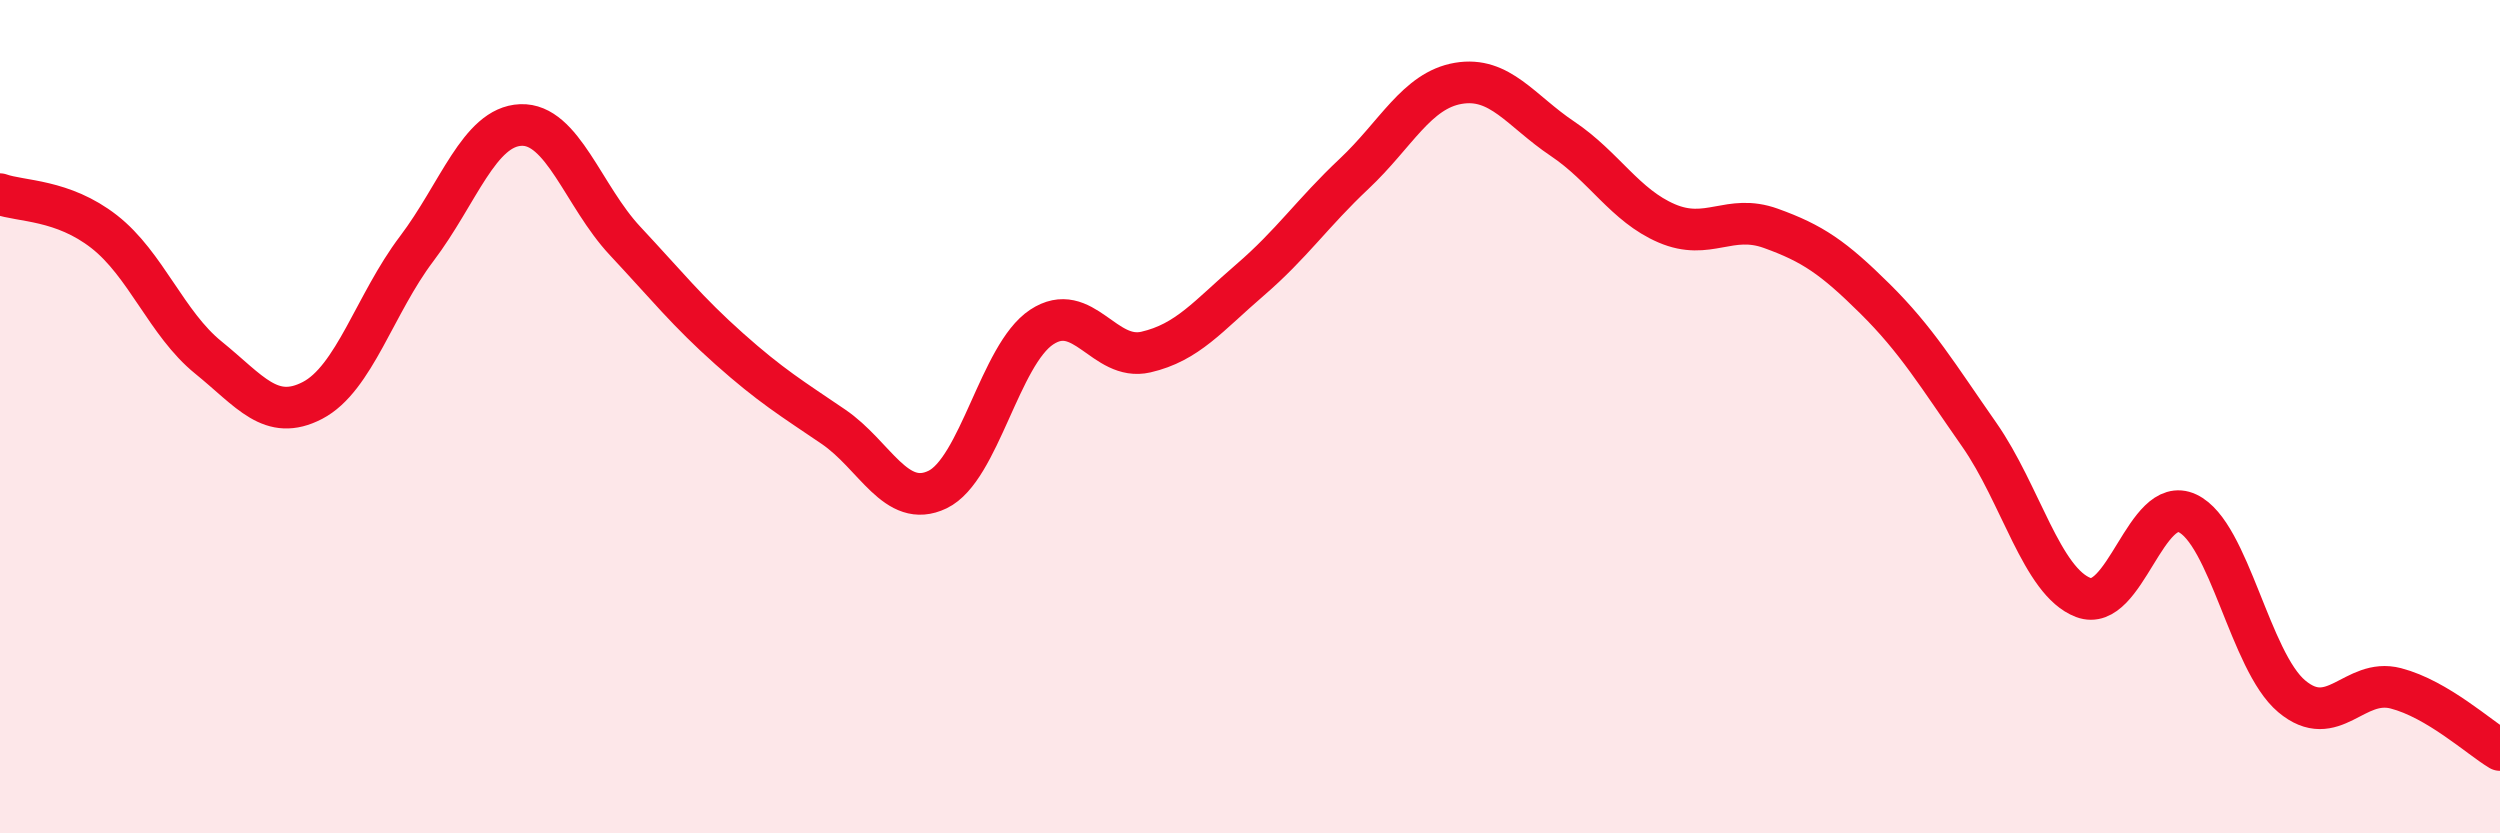 
    <svg width="60" height="20" viewBox="0 0 60 20" xmlns="http://www.w3.org/2000/svg">
      <path
        d="M 0,4.66 C 0.5,4.84 1.5,4.78 2.5,5.56 C 3.5,6.34 4,7.77 5,8.58 C 6,9.39 6.5,10.13 7.5,9.61 C 8.5,9.09 9,7.29 10,5.97 C 11,4.65 11.5,3.04 12.5,3 C 13.5,2.96 14,4.71 15,5.78 C 16,6.85 16.5,7.48 17.5,8.37 C 18.5,9.26 19,9.56 20,10.24 C 21,10.92 21.5,12.23 22.5,11.75 C 23.5,11.27 24,8.51 25,7.85 C 26,7.19 26.5,8.68 27.5,8.45 C 28.5,8.22 29,7.58 30,6.72 C 31,5.86 31.5,5.11 32.5,4.17 C 33.5,3.23 34,2.17 35,2 C 36,1.83 36.5,2.66 37.5,3.33 C 38.5,4 39,4.93 40,5.36 C 41,5.79 41.5,5.12 42.5,5.48 C 43.5,5.84 44,6.18 45,7.17 C 46,8.16 46.5,9 47.5,10.43 C 48.5,11.86 49,13.96 50,14.34 C 51,14.72 51.5,11.85 52.5,12.32 C 53.5,12.79 54,15.87 55,16.71 C 56,17.55 56.5,16.26 57.5,16.52 C 58.5,16.78 59.5,17.7 60,18L60 20L0 20Z"
        fill="#EB0A25"
        opacity="0.1"
        stroke-linecap="round"
        stroke-linejoin="round"
      />
      <path
        d="M 0,4.66 C 0.5,4.84 1.5,4.78 2.5,5.56 C 3.5,6.34 4,7.77 5,8.58 C 6,9.39 6.5,10.13 7.5,9.61 C 8.5,9.09 9,7.29 10,5.97 C 11,4.65 11.5,3.04 12.5,3 C 13.5,2.96 14,4.71 15,5.78 C 16,6.85 16.5,7.48 17.5,8.37 C 18.5,9.26 19,9.56 20,10.24 C 21,10.92 21.5,12.23 22.5,11.75 C 23.5,11.27 24,8.51 25,7.85 C 26,7.19 26.5,8.68 27.5,8.45 C 28.5,8.22 29,7.58 30,6.72 C 31,5.86 31.5,5.11 32.5,4.17 C 33.5,3.23 34,2.17 35,2 C 36,1.83 36.5,2.66 37.5,3.33 C 38.5,4 39,4.93 40,5.36 C 41,5.79 41.5,5.12 42.5,5.48 C 43.5,5.84 44,6.18 45,7.17 C 46,8.16 46.5,9 47.5,10.43 C 48.5,11.86 49,13.96 50,14.34 C 51,14.72 51.5,11.85 52.5,12.32 C 53.5,12.79 54,15.87 55,16.71 C 56,17.55 56.5,16.26 57.5,16.52 C 58.5,16.78 59.5,17.7 60,18"
        stroke="#EB0A25"
        stroke-width="1"
        fill="none"
        stroke-linecap="round"
        stroke-linejoin="round"
      />
    </svg>
  